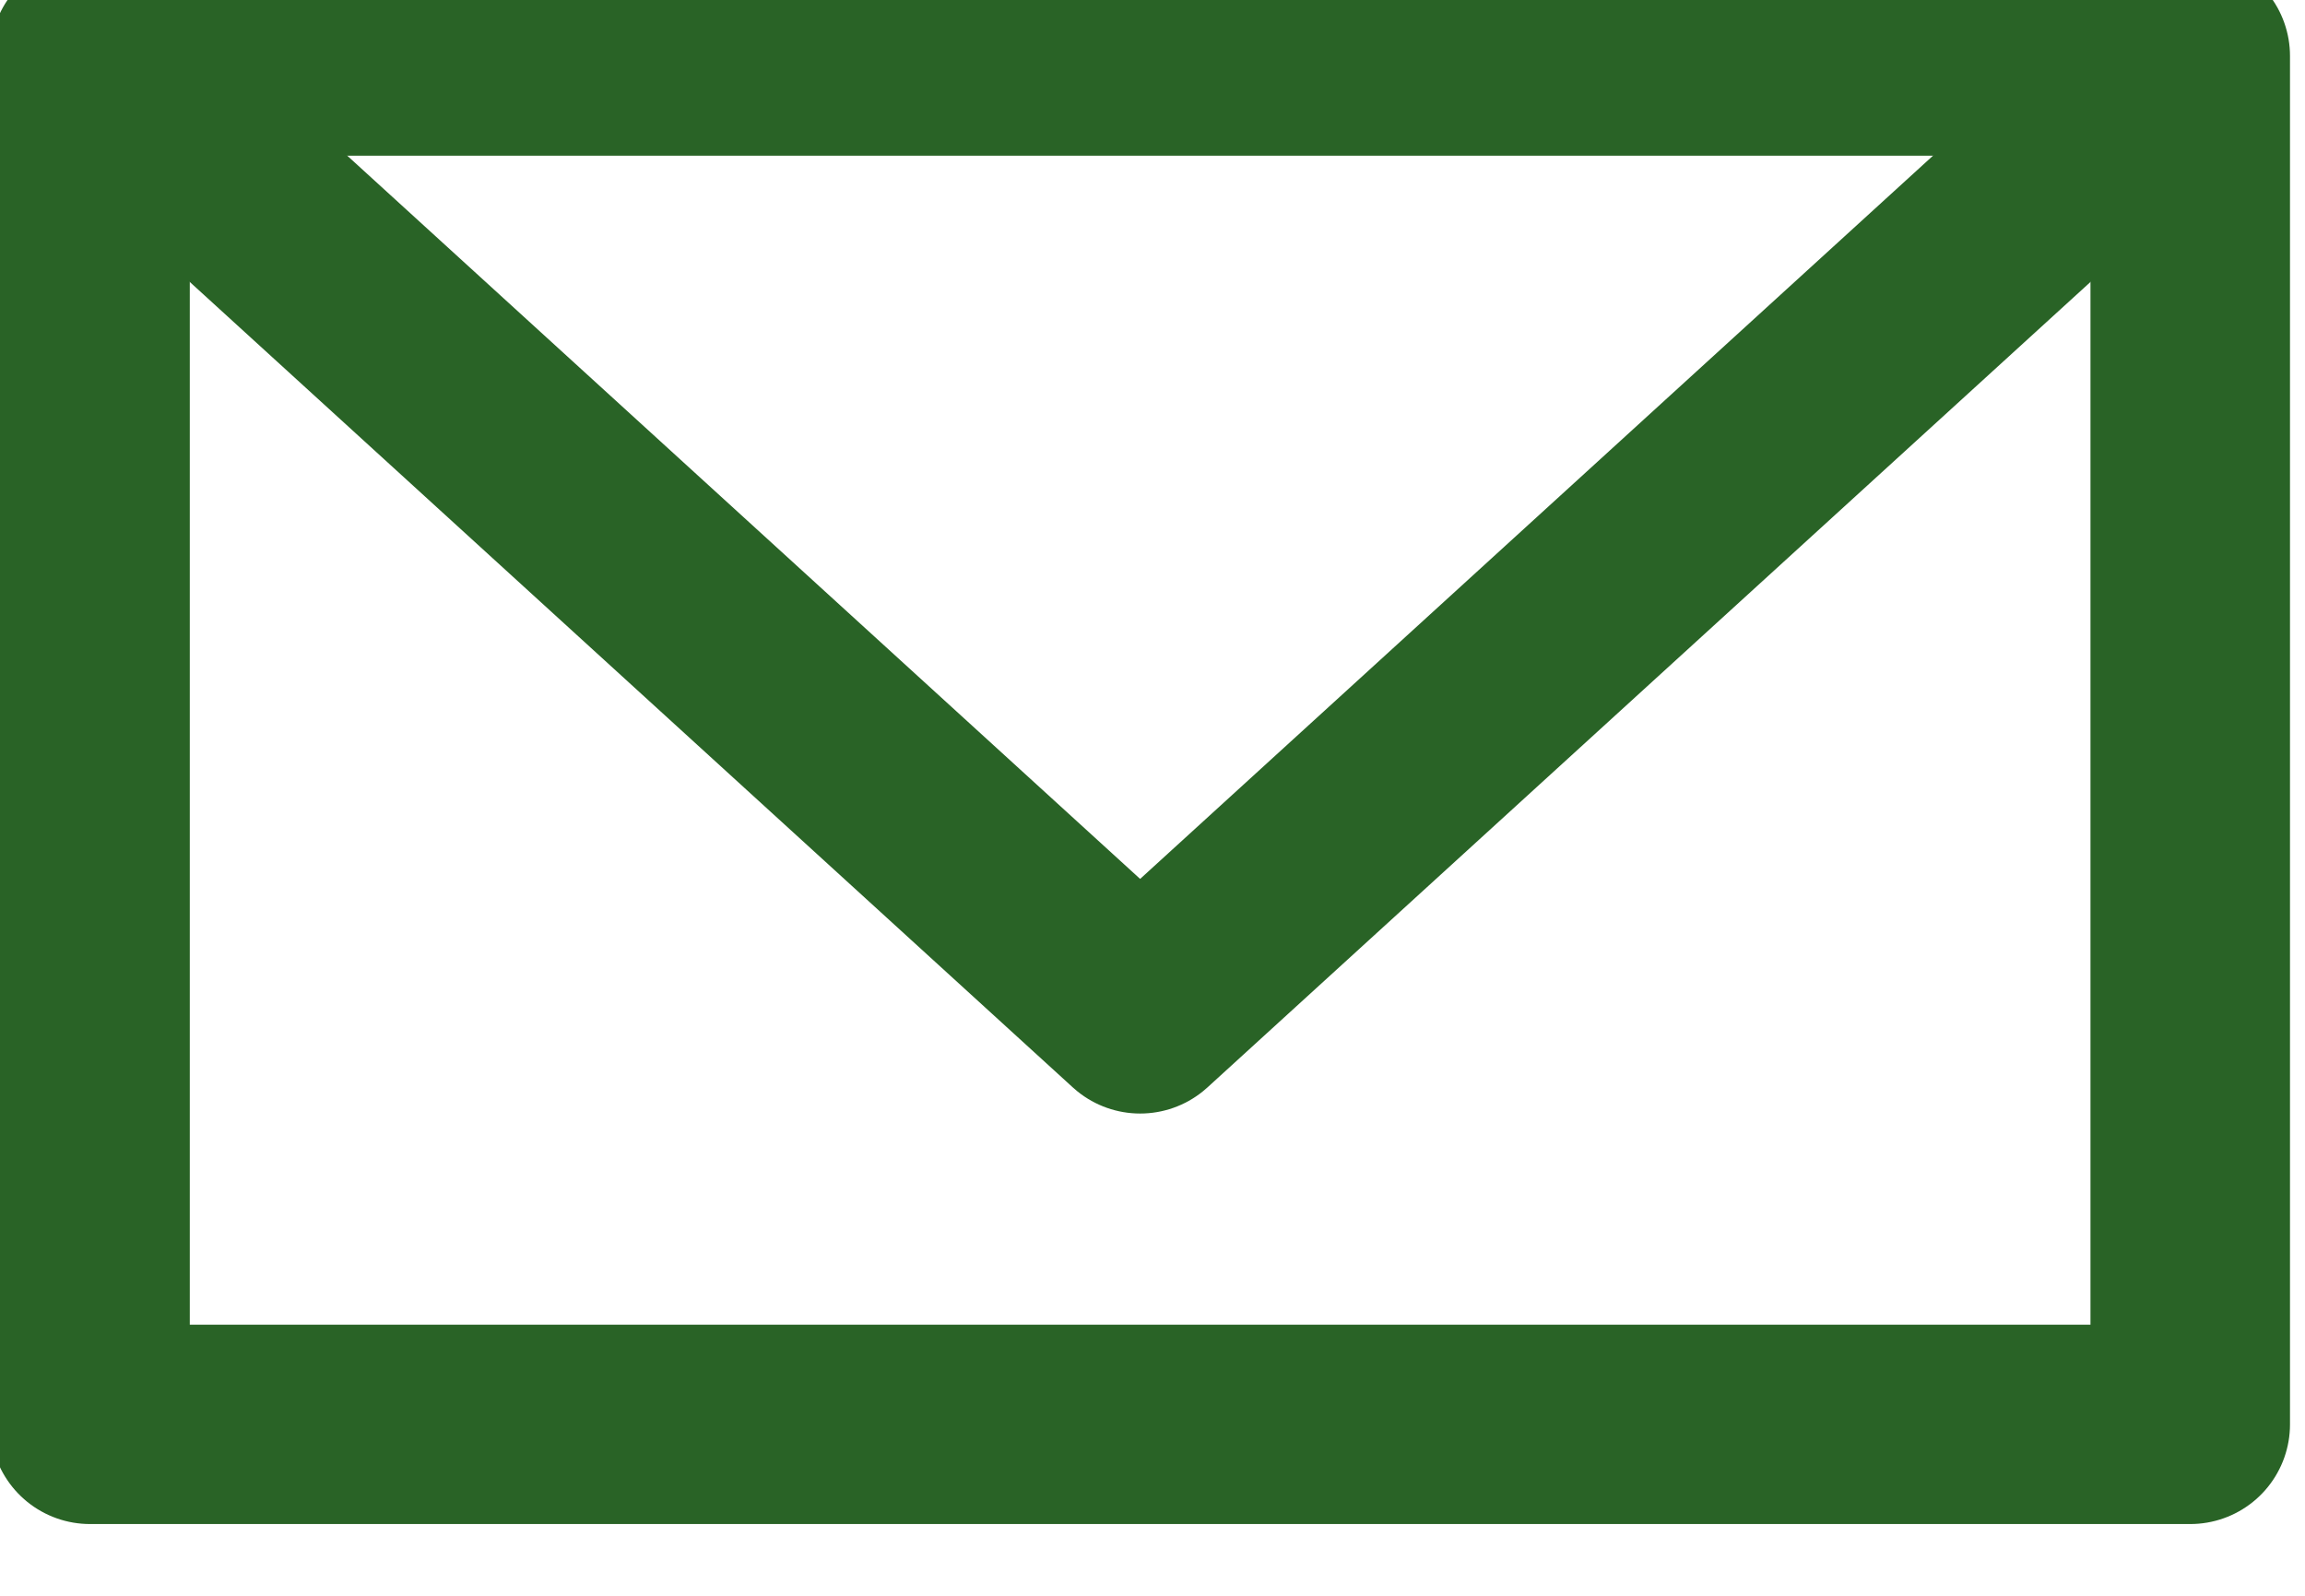 <?xml version="1.0" encoding="UTF-8" standalone="no"?>
<!DOCTYPE svg PUBLIC "-//W3C//DTD SVG 1.1//EN" "http://www.w3.org/Graphics/SVG/1.1/DTD/svg11.dtd">
<svg width="100%" height="100%" viewBox="0 0 52 36" version="1.1" xmlns="http://www.w3.org/2000/svg" xmlns:xlink="http://www.w3.org/1999/xlink" xml:space="preserve" xmlns:serif="http://www.serif.com/" style="fill-rule:evenodd;clip-rule:evenodd;stroke-linejoin:round;stroke-miterlimit:2;">
    <g transform="matrix(1,0,0,1,-187.81,-5072.43)">
        <g transform="matrix(1,0,0,5.685,-0.221,452.88)">
            <g transform="matrix(1.03,0,0,0.181,-261.078,660.587)">
                <rect x="438" y="841" width="46" height="30" style="fill:none;stroke:rgb(41,99,38);stroke-width:4.37px;"/>
            </g>
            <g transform="matrix(1.03,0,0,0.181,-261.078,660.587)">
                <path d="M484,841L461,862L438,841" style="fill:none;stroke:rgb(41,99,38);stroke-width:4.37px;"/>
            </g>
        </g>
    </g>
</svg>

